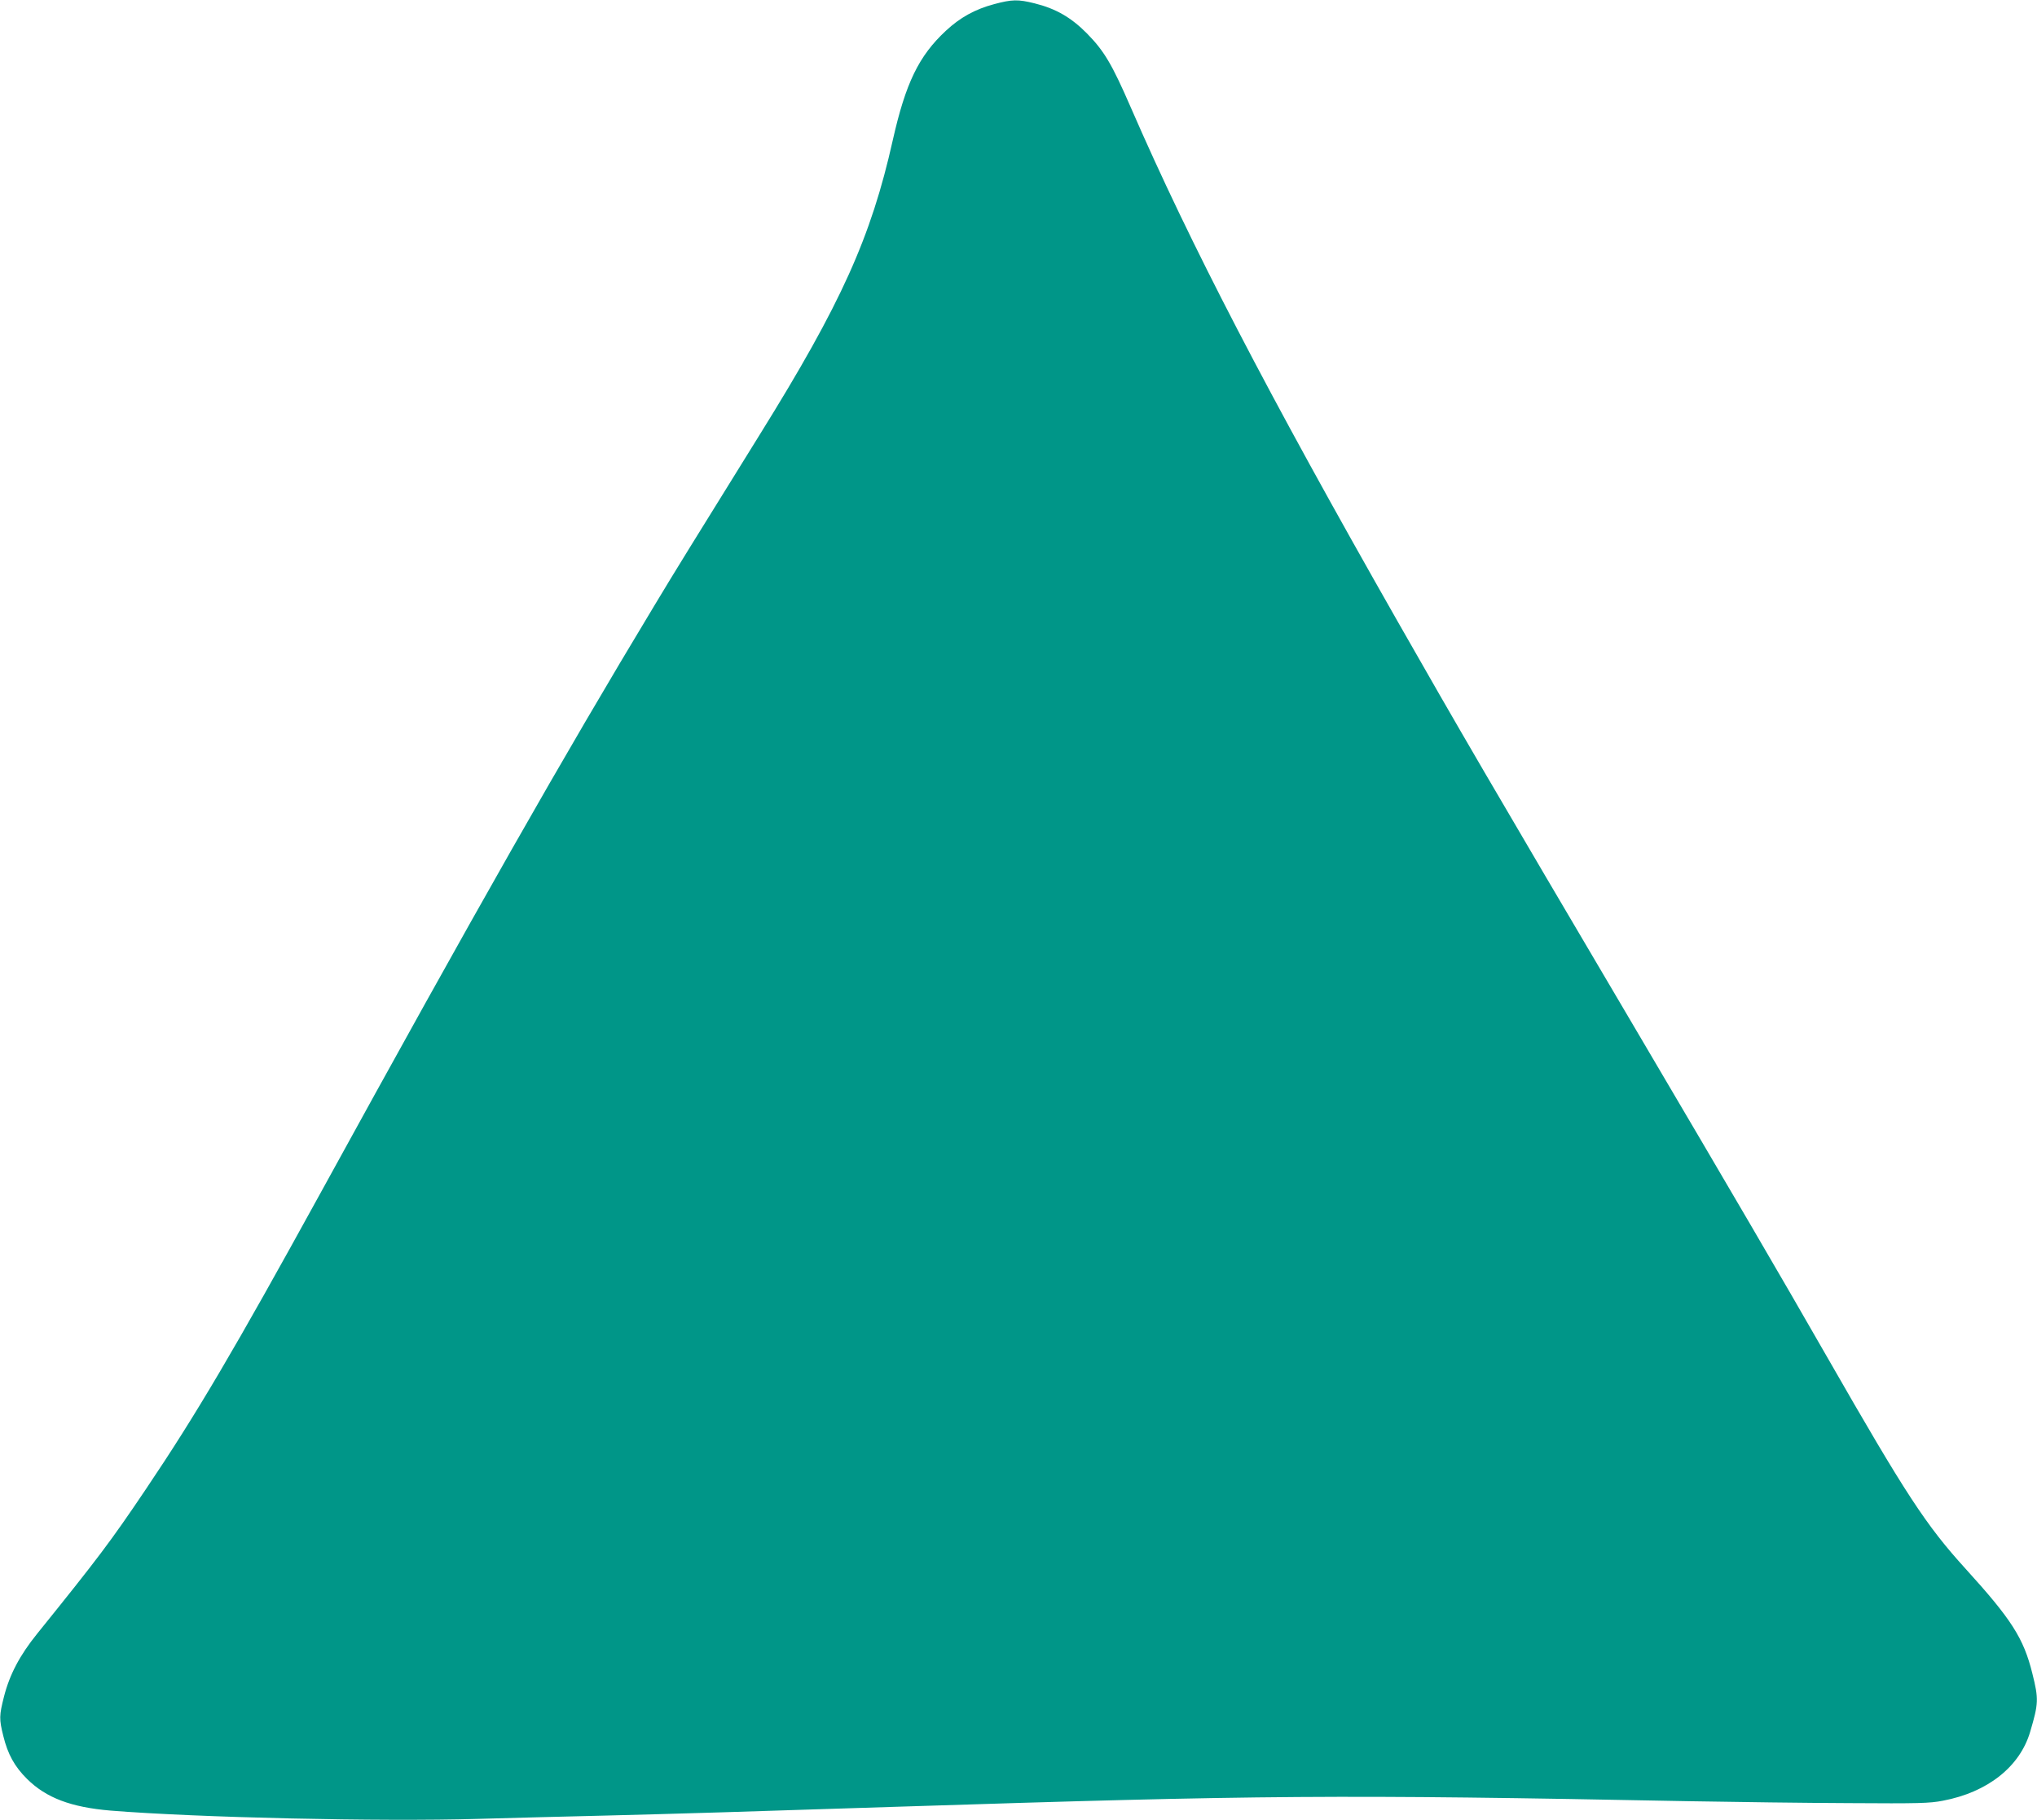 <?xml version="1.0" standalone="no"?>
<!DOCTYPE svg PUBLIC "-//W3C//DTD SVG 20010904//EN"
 "http://www.w3.org/TR/2001/REC-SVG-20010904/DTD/svg10.dtd">
<svg version="1.0" xmlns="http://www.w3.org/2000/svg"
 width="1280pt" height="1144pt" viewBox="0 0 1280 1144"
 preserveAspectRatio="xMidYMid meet">
<g transform="translate(0,1144) scale(0.1,-0.1)"
fill="#009688" stroke="none">
<path d="M6247 11414 c-120 -32 -214 -84 -303 -167 -171 -159 -253 -329 -334
-688 -137 -612 -324 -1027 -835 -1849 -436 -703 -528 -851 -662 -1074 -581
-963 -1119 -1909 -2103 -3701 -536 -975 -776 -1383 -1094 -1855 -222 -330
-301 -434 -683 -908 -109 -135 -173 -257 -208 -395 -30 -118 -31 -141 -4 -248
28 -114 71 -192 149 -269 120 -119 276 -178 525 -199 547 -44 1692 -70 2310
-52 220 6 585 16 810 21 402 10 905 25 1815 55 2300 74 2767 78 4985 35 281
-5 733 -11 1005 -12 438 -3 506 -1 588 15 281 53 484 213 549 433 53 179 54
206 14 366 -55 223 -132 342 -420 659 -249 274 -375 467 -866 1324 -320 558
-568 982 -1215 2080 -913 1548 -1105 1878 -1485 2545 -821 1442 -1305 2374
-1679 3234 -119 274 -168 356 -276 466 -100 101 -196 156 -329 189 -104 26
-142 25 -254 -5z"/>
</g>
</svg>
